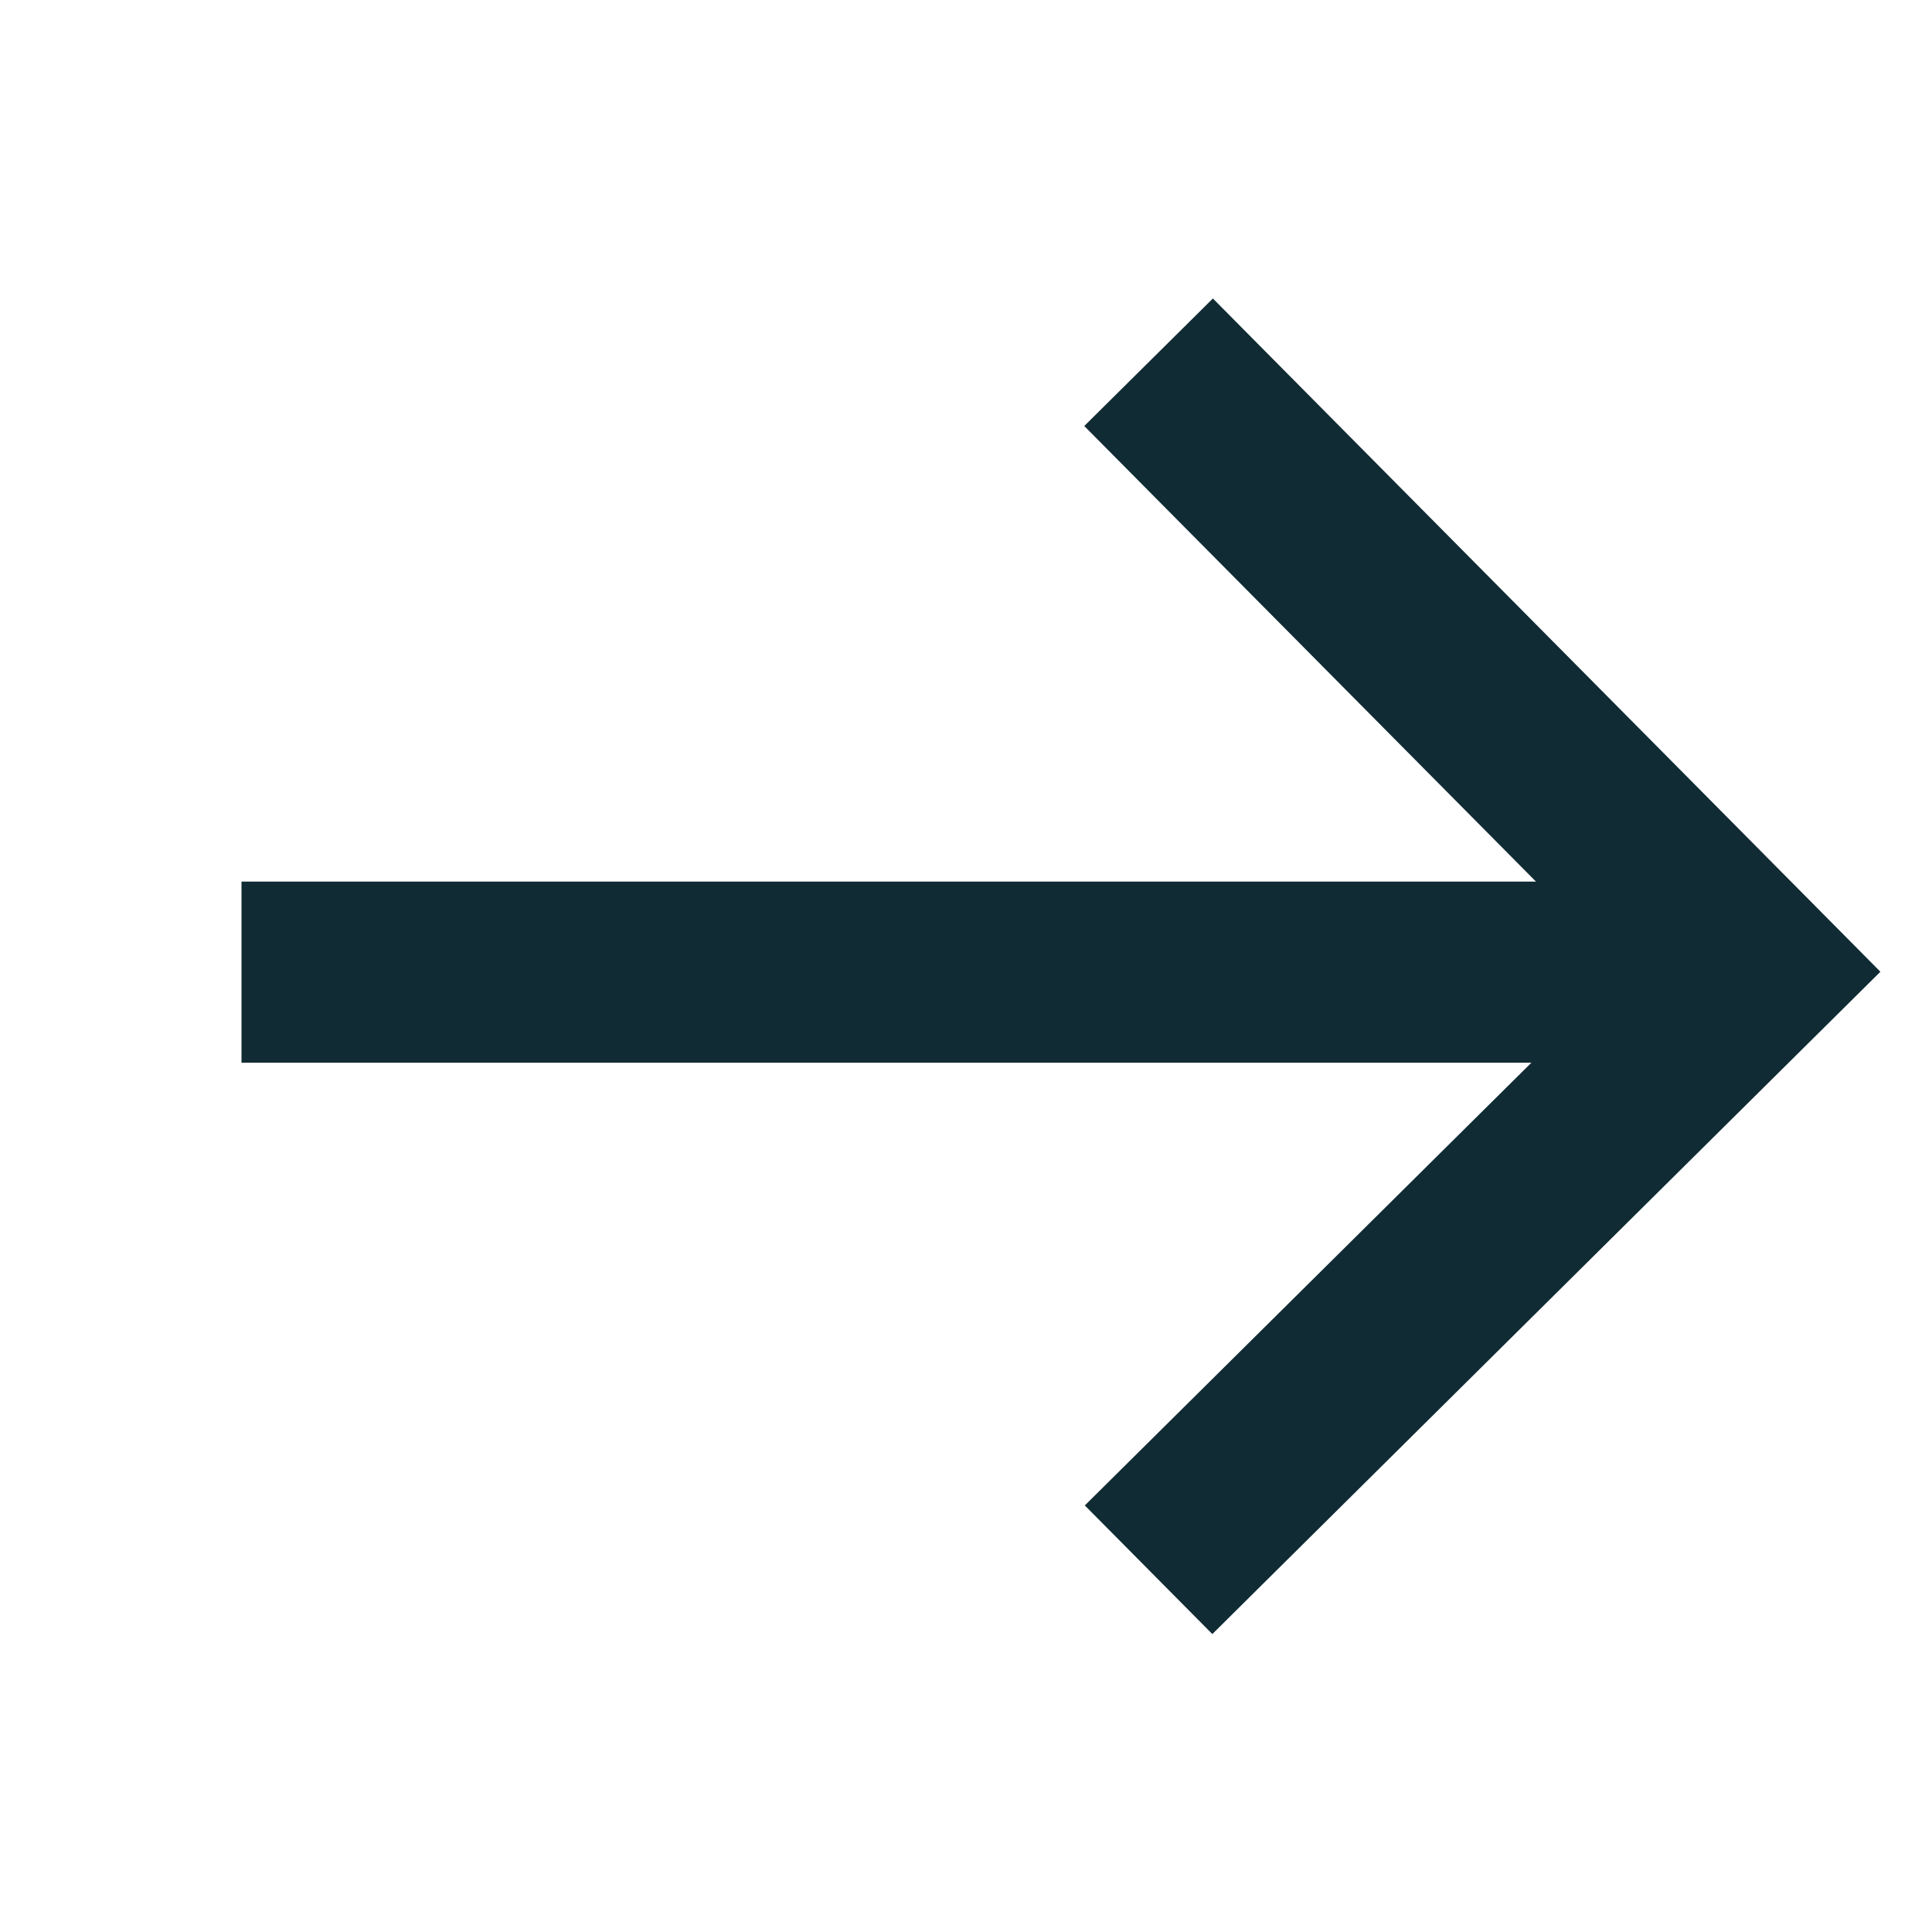 <svg width="16" height="16" viewBox="0 0 16 16" fill="none" xmlns="http://www.w3.org/2000/svg">
<path d="M9.512 3L14.512 8.043L9.512 13" stroke="#102B34" stroke-width="1.5"/>
<path d="M14 8.051L2 8.051" stroke="#102B34" stroke-width="1.5"/>
</svg>
